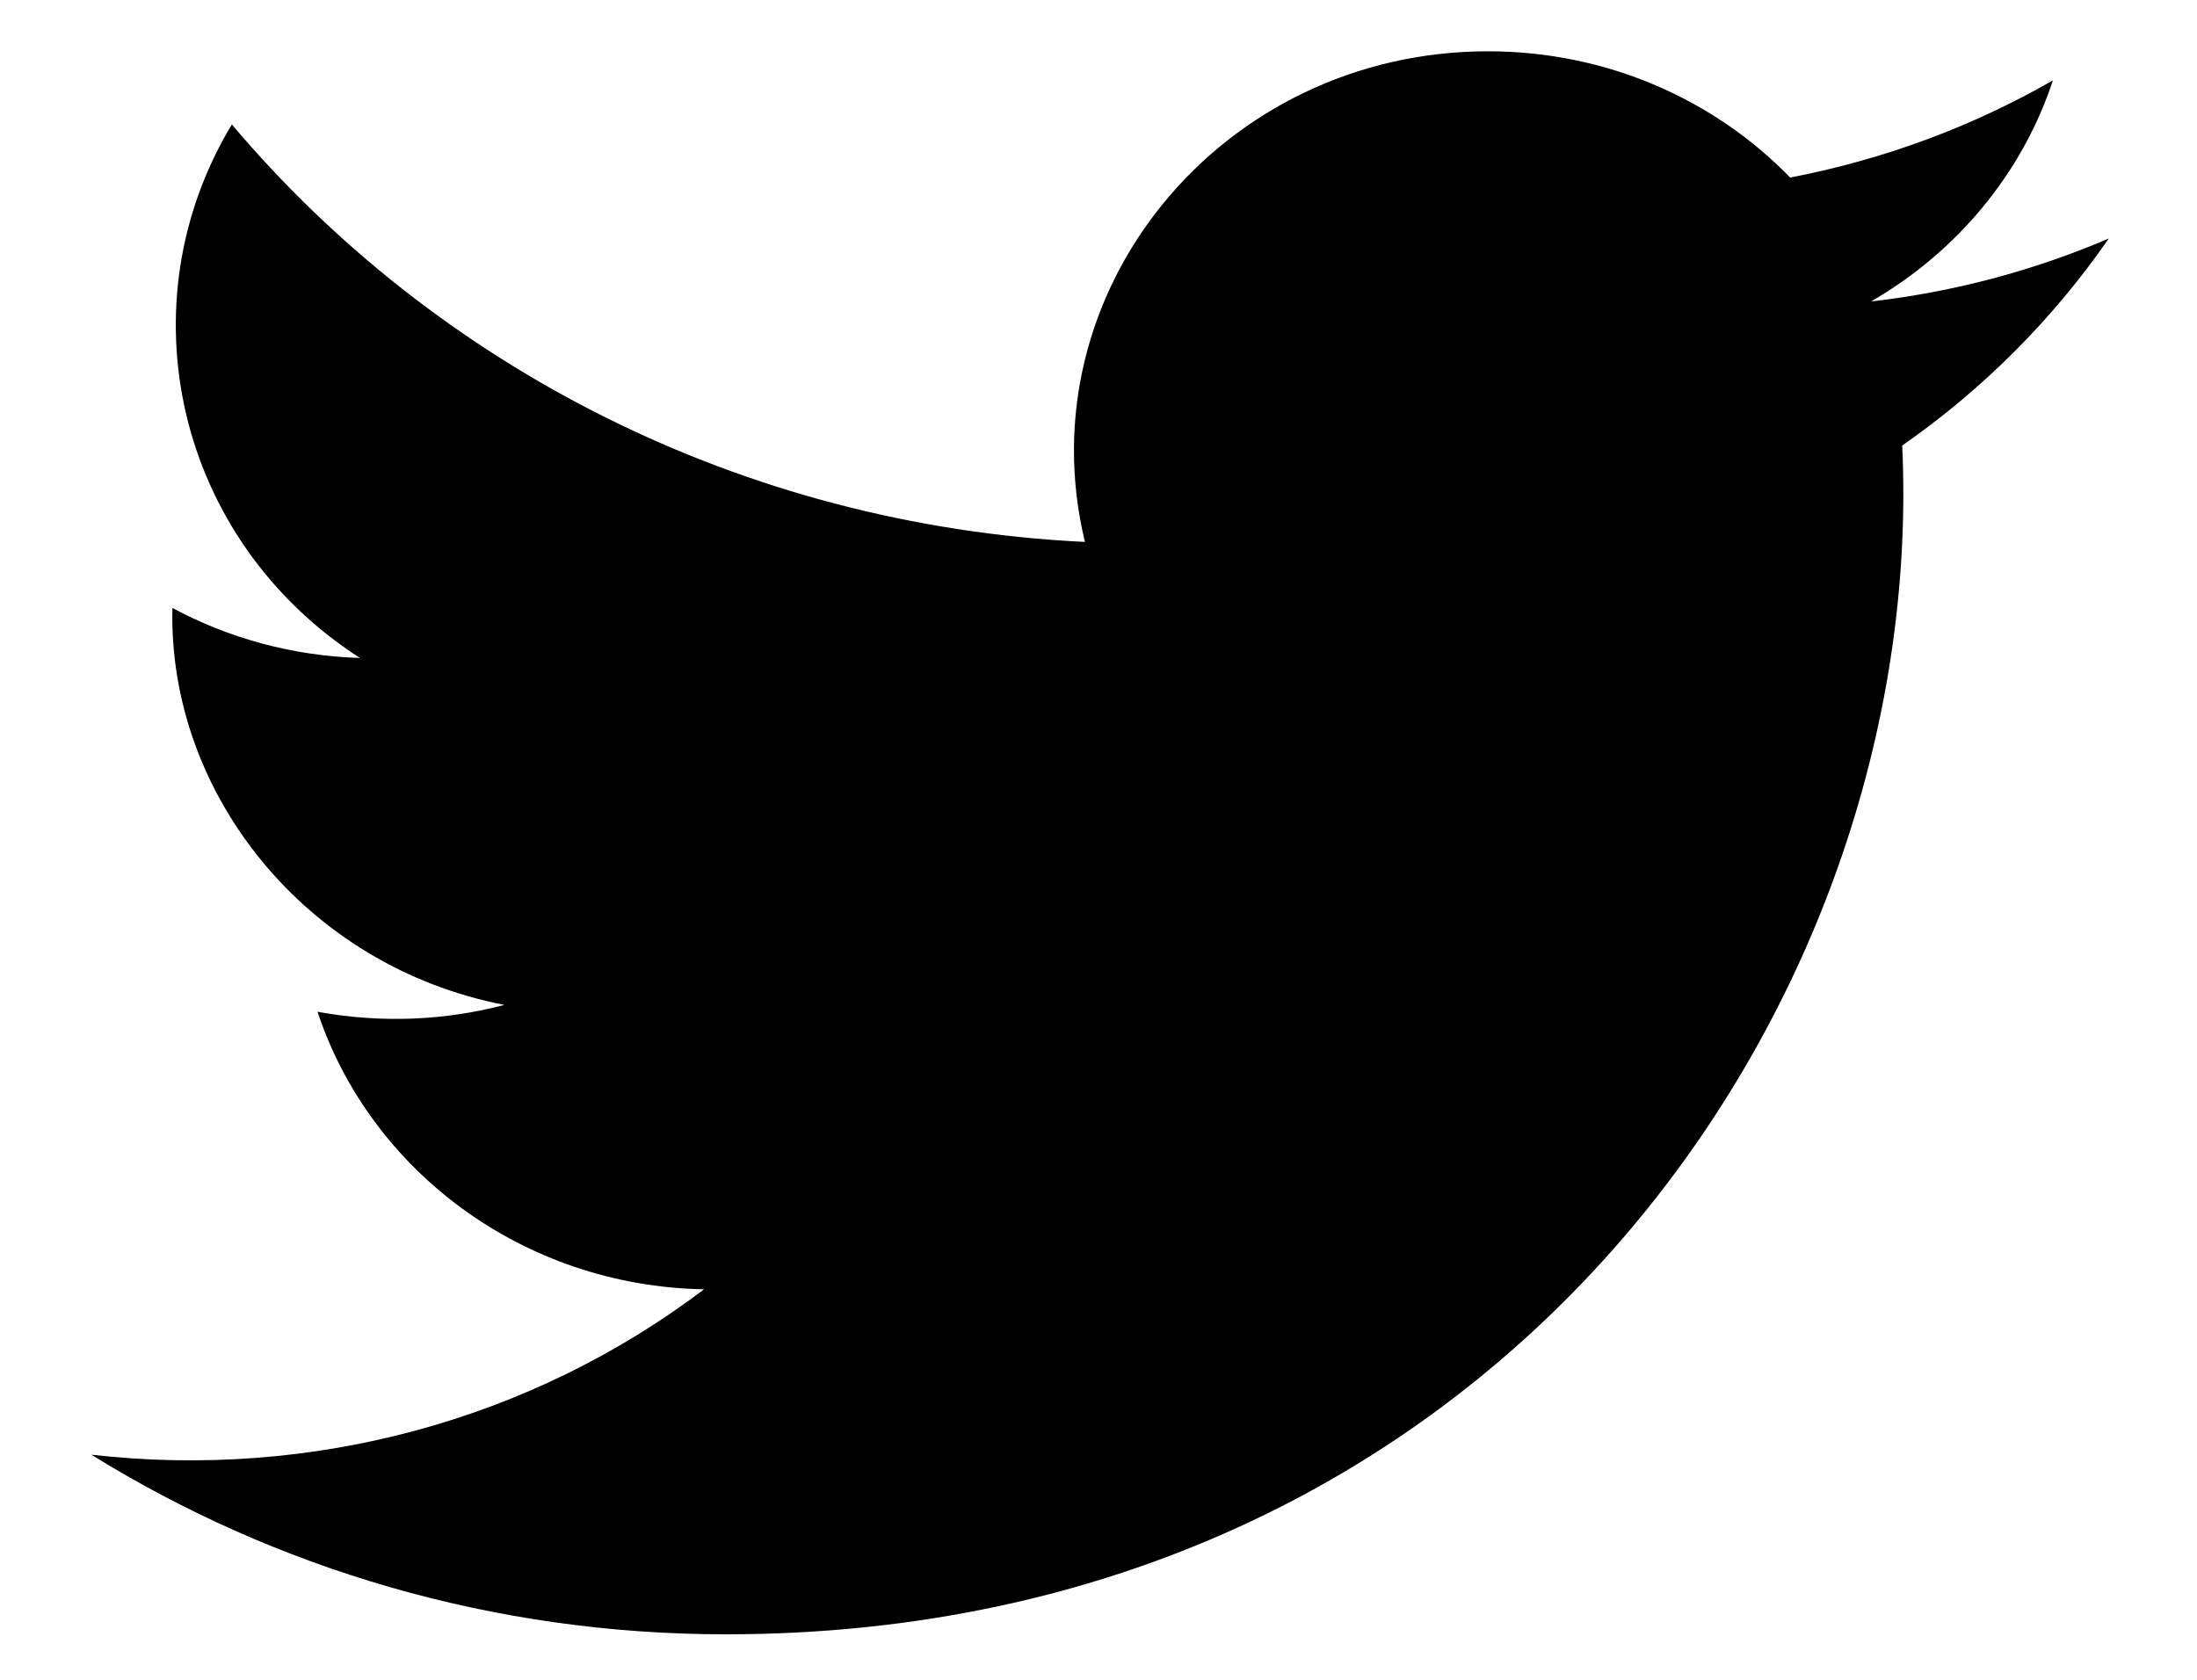 <svg width="17" height="13" viewBox="0 0 17 13" fill="none" xmlns="http://www.w3.org/2000/svg">
<path fill-rule="evenodd" clip-rule="evenodd" d="M0.707 11.258C2.124 12.136 3.808 12.648 5.616 12.648C11.562 12.648 14.921 7.798 14.719 3.448C15.345 3.012 15.888 2.467 16.317 1.846C15.742 2.092 15.125 2.259 14.478 2.333C15.139 1.951 15.647 1.345 15.885 0.622C15.267 0.977 14.581 1.234 13.852 1.374C13.268 0.772 12.435 0.397 11.514 0.397C9.447 0.397 7.928 2.26 8.395 4.194C5.733 4.065 3.373 2.834 1.794 0.963C0.955 2.353 1.359 4.172 2.785 5.092C2.26 5.076 1.766 4.937 1.334 4.705C1.3 6.138 2.363 7.478 3.903 7.777C3.452 7.896 2.958 7.922 2.457 7.83C2.864 9.059 4.047 9.953 5.448 9.978C4.102 10.997 2.406 11.452 0.707 11.258Z" fill="black"/>
</svg>
